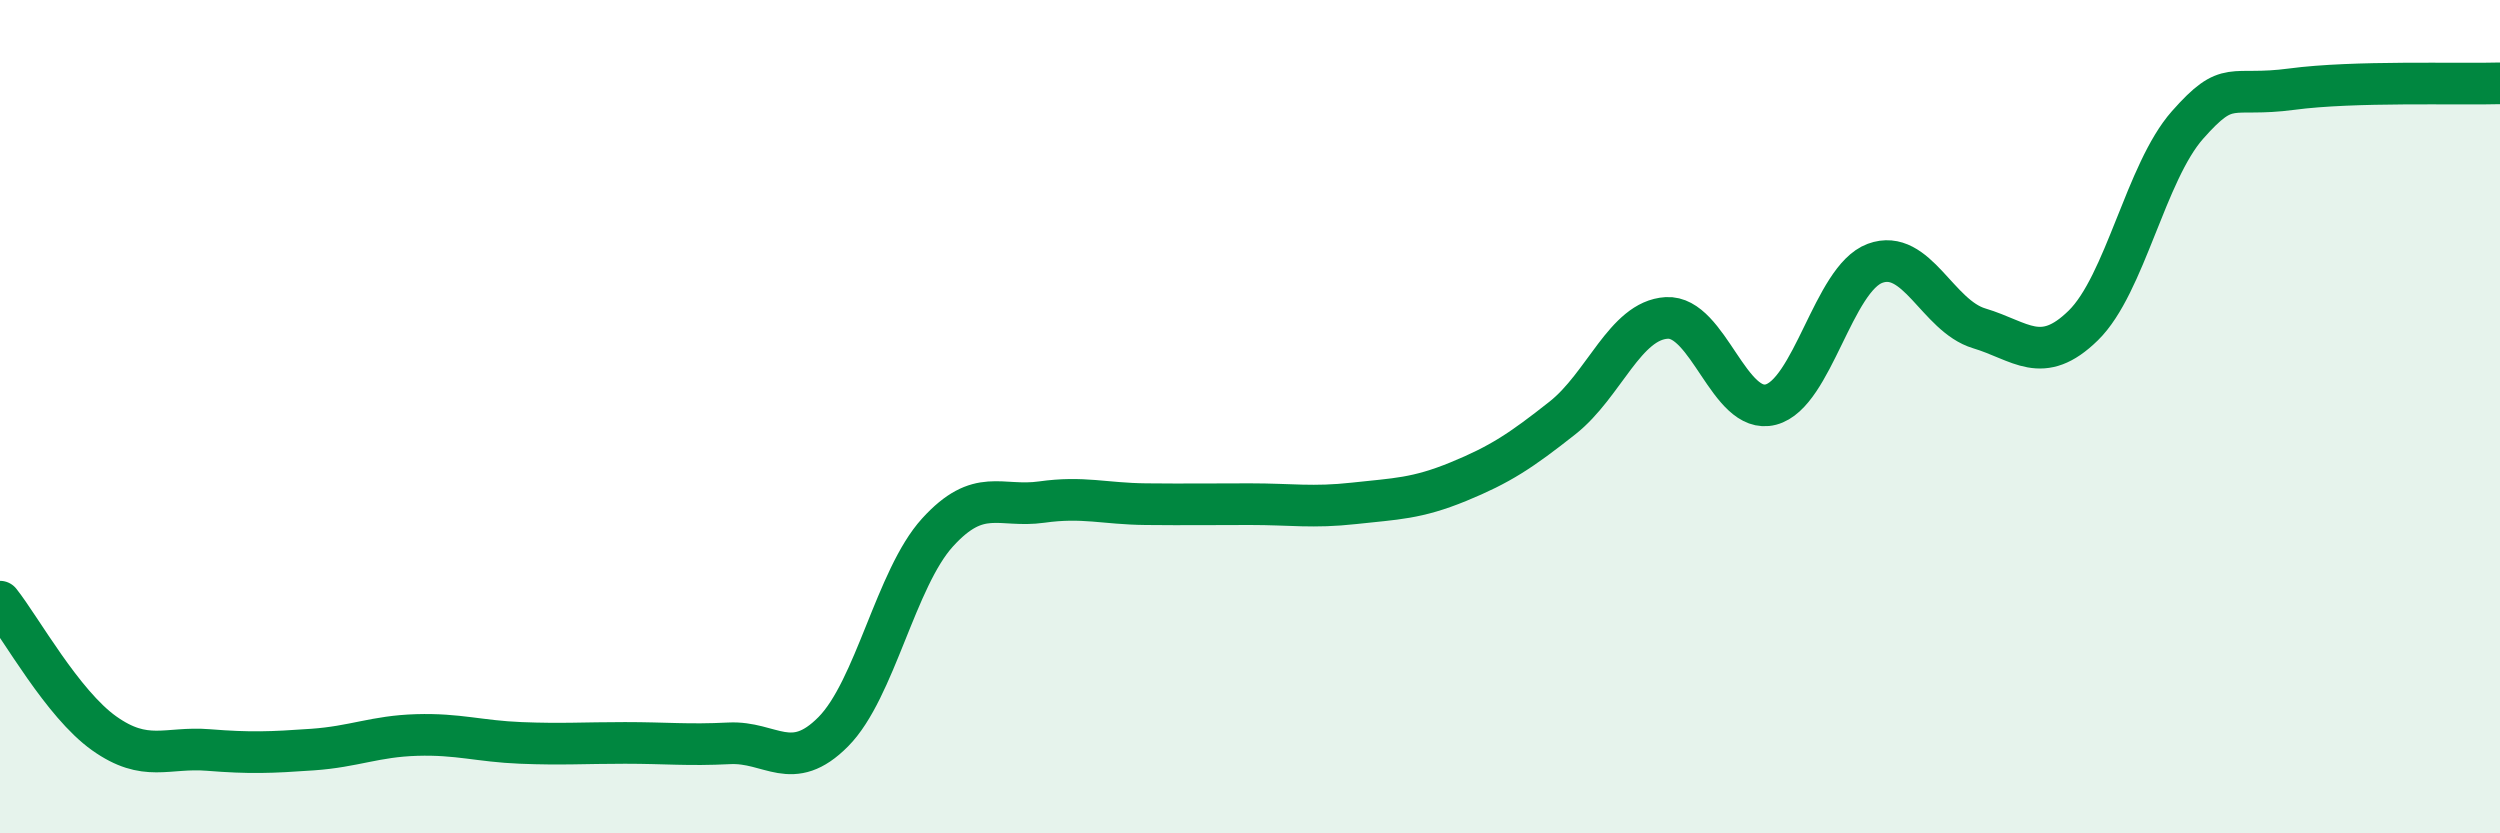 
    <svg width="60" height="20" viewBox="0 0 60 20" xmlns="http://www.w3.org/2000/svg">
      <path
        d="M 0,14.44 C 0.5,15.07 1.5,16.89 2.5,17.6 C 3.5,18.31 4,17.92 5,18 C 6,18.08 6.5,18.06 7.5,17.99 C 8.5,17.92 9,17.67 10,17.64 C 11,17.61 11.5,17.79 12.5,17.83 C 13.5,17.87 14,17.83 15,17.83 C 16,17.83 16.5,17.89 17.5,17.84 C 18.5,17.79 19,18.57 20,17.56 C 21,16.55 21.5,13.88 22.5,12.78 C 23.5,11.68 24,12.19 25,12.05 C 26,11.91 26.5,12.09 27.5,12.1 C 28.5,12.11 29,12.1 30,12.1 C 31,12.1 31.5,12.19 32.5,12.08 C 33.5,11.97 34,11.97 35,11.56 C 36,11.15 36.5,10.82 37.5,10.03 C 38.5,9.24 39,7.69 40,7.63 C 41,7.57 41.5,9.97 42.5,9.71 C 43.5,9.45 44,6.69 45,6.32 C 46,5.95 46.5,7.58 47.5,7.88 C 48.5,8.18 49,8.79 50,7.81 C 51,6.83 51.5,4.13 52.5,3 C 53.5,1.87 53.5,2.34 55,2.14 C 56.5,1.94 59,2.03 60,2L60 20L0 20Z"
        fill="#008740"
        opacity="0.1"
        stroke-linecap="round"
        stroke-linejoin="round"
      />
      <path
        d="M 0,14.44 C 0.5,15.07 1.5,16.89 2.5,17.6 C 3.5,18.31 4,17.92 5,18 C 6,18.08 6.5,18.06 7.5,17.99 C 8.5,17.92 9,17.67 10,17.64 C 11,17.61 11.5,17.79 12.5,17.83 C 13.5,17.87 14,17.83 15,17.83 C 16,17.83 16.5,17.89 17.5,17.84 C 18.5,17.79 19,18.57 20,17.56 C 21,16.55 21.5,13.88 22.5,12.78 C 23.5,11.68 24,12.19 25,12.05 C 26,11.91 26.5,12.09 27.5,12.1 C 28.5,12.11 29,12.1 30,12.1 C 31,12.1 31.5,12.19 32.5,12.08 C 33.5,11.97 34,11.97 35,11.56 C 36,11.15 36.5,10.82 37.5,10.03 C 38.5,9.24 39,7.69 40,7.63 C 41,7.57 41.5,9.97 42.5,9.71 C 43.5,9.45 44,6.69 45,6.32 C 46,5.95 46.5,7.58 47.5,7.88 C 48.5,8.18 49,8.79 50,7.81 C 51,6.83 51.5,4.13 52.5,3 C 53.5,1.87 53.5,2.34 55,2.14 C 56.5,1.94 59,2.03 60,2"
        stroke="#008740"
        stroke-width="1"
        fill="none"
        stroke-linecap="round"
        stroke-linejoin="round"
      />
    </svg>
  